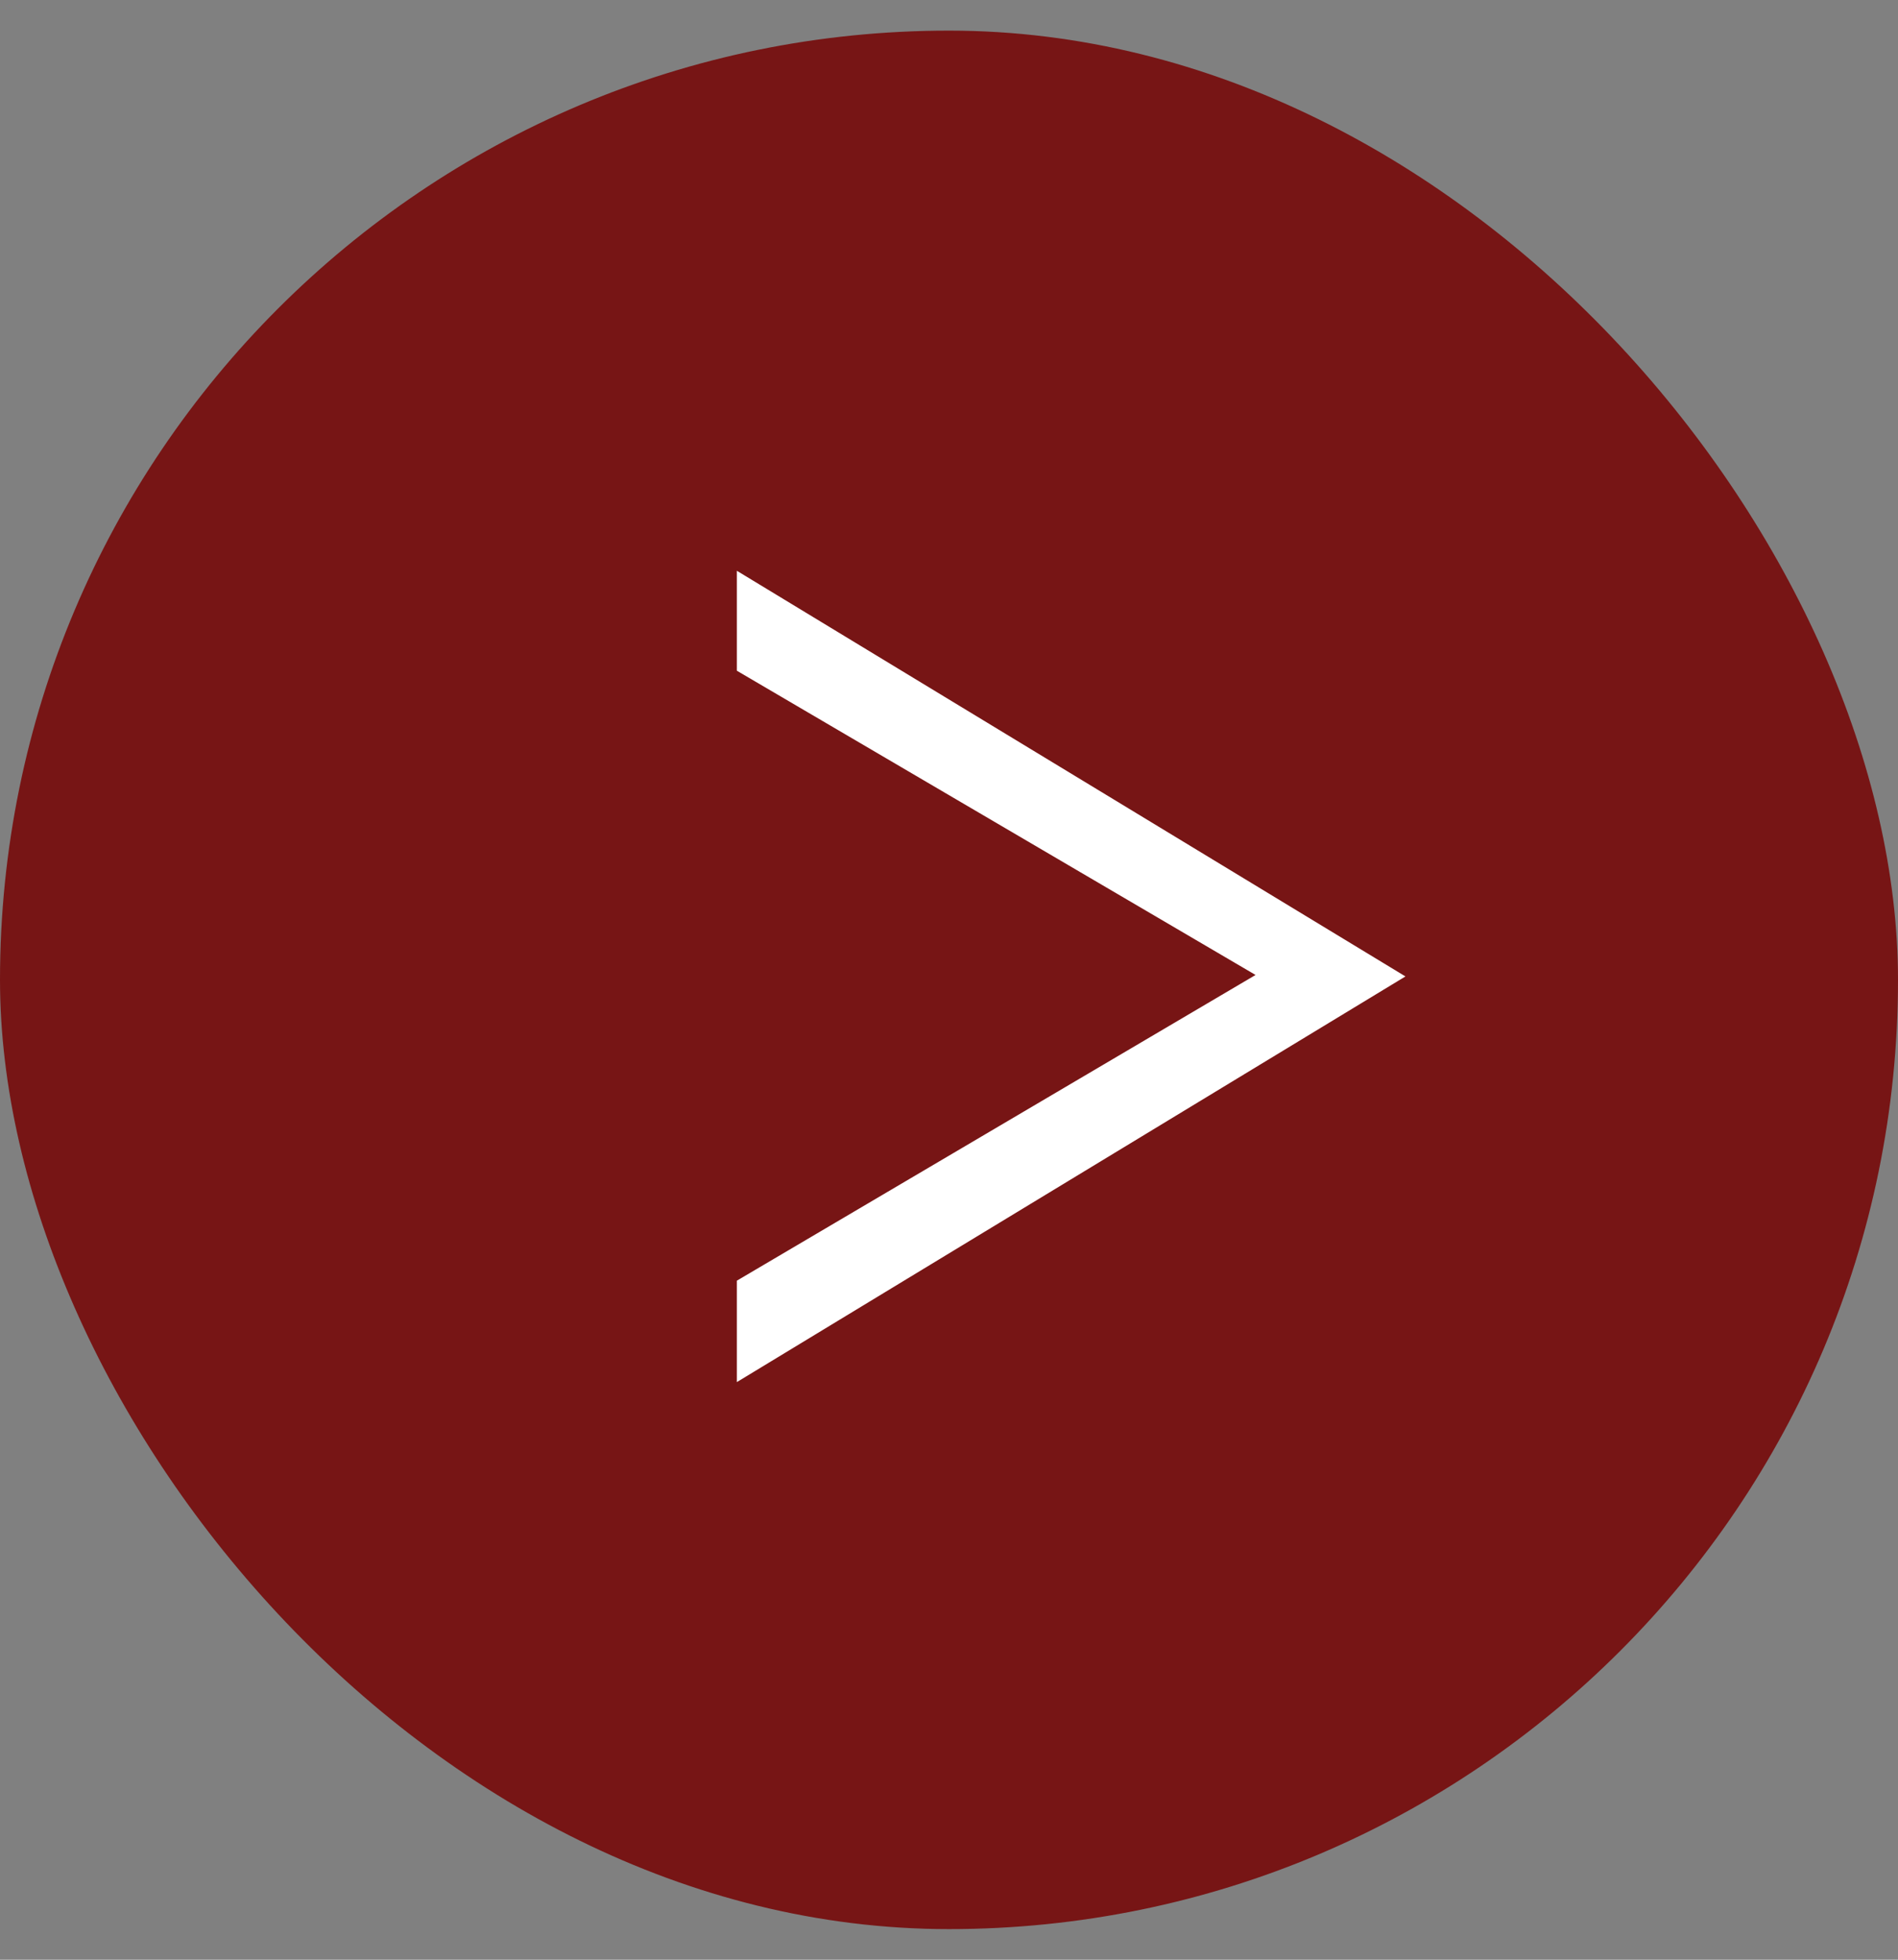 <svg width="31" height="32" viewBox="0 0 31 32" fill="none" xmlns="http://www.w3.org/2000/svg">
<rect x="0" y="0" width="31" height="32" fill="#808080" stroke="none"/>
<rect y="0.5" width="31" height="31" rx="15.5" fill="#771515"/>
<path d="M22.955 15.944L12.035 22.568V20.912L20.507 15.92L12.035 10.952V9.32L22.955 15.944Z" fill="white"/>
</svg>
